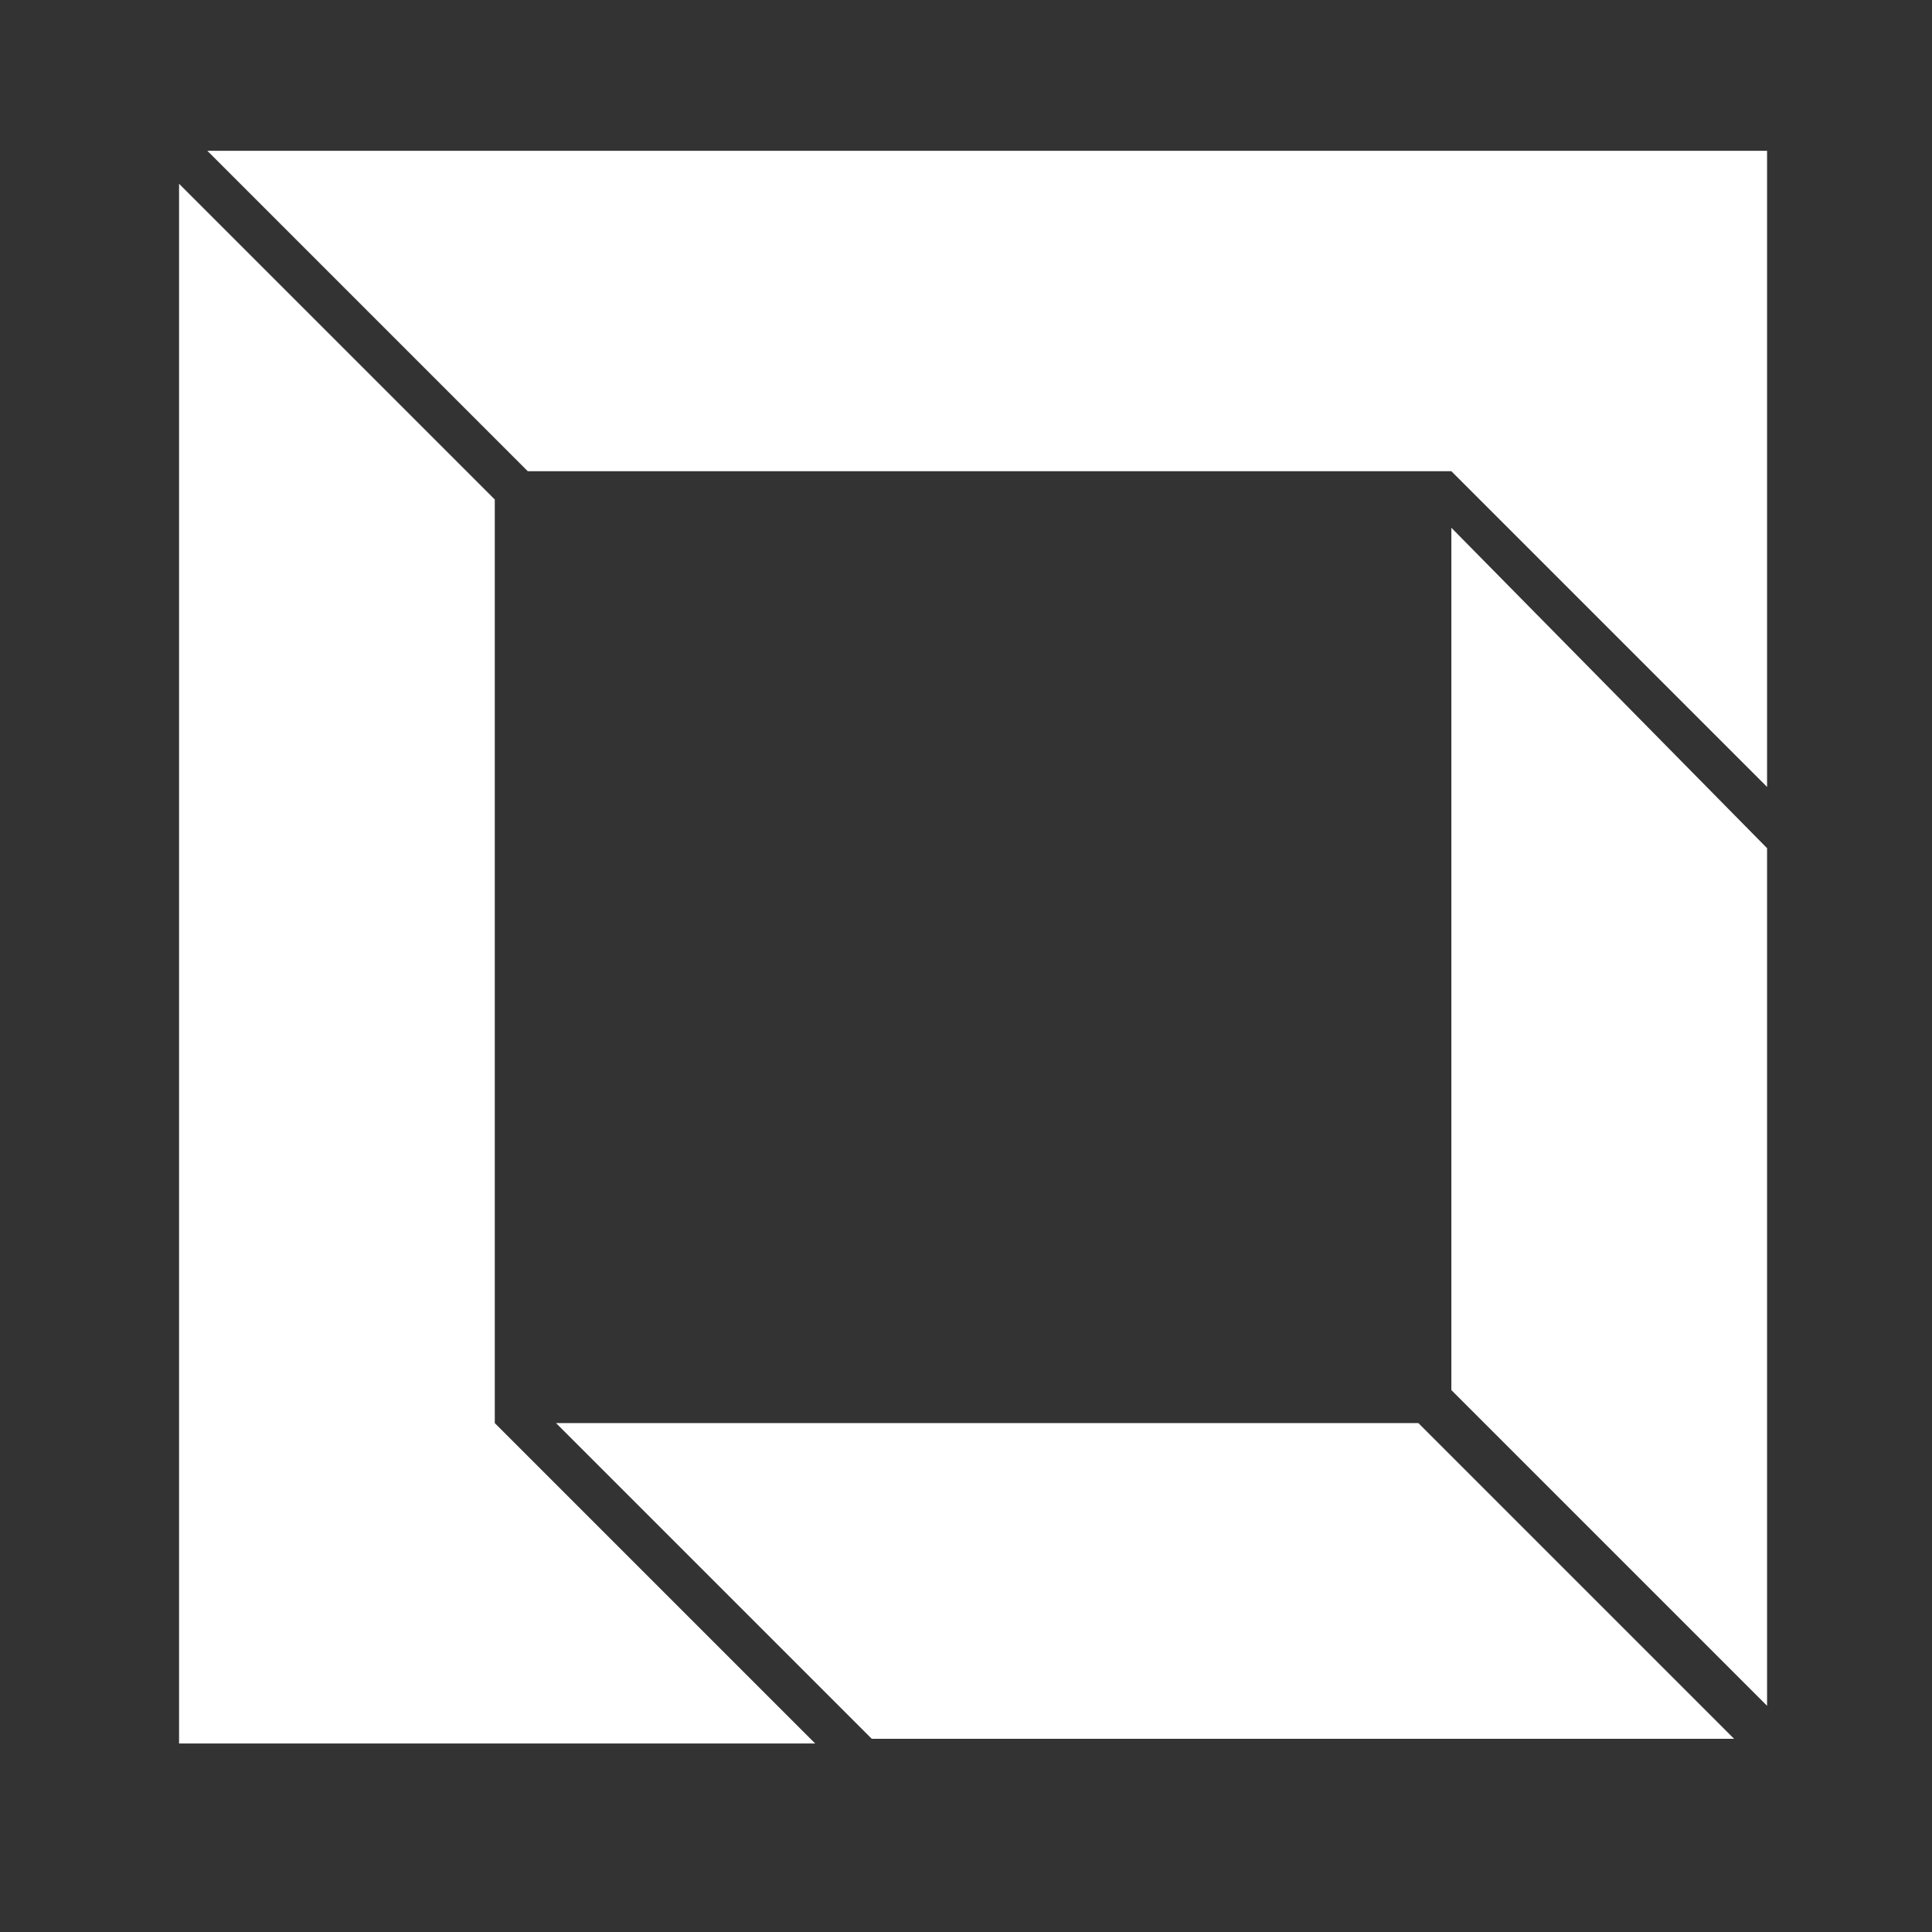 <?xml version="1.0" encoding="utf-8"?>
<!-- Generator: Adobe Illustrator 25.4.1, SVG Export Plug-In . SVG Version: 6.00 Build 0)  -->
<svg version="1.1" id="Слой_1" xmlns="http://www.w3.org/2000/svg" xmlns:xlink="http://www.w3.org/1999/xlink" x="0px" y="0px"
	 width="41px" height="41px" viewBox="0 0 41 41" style="enable-background:new 0 0 41 41;" xml:space="preserve">
<rect x="0" y="0" width="41" height="41" fill="#333333" stroke="none"/>
<style type="text/css">
	.st0{fill:none;}
	.st1{fill-rule:evenodd;clip-rule:evenodd;fill:#FFFFFF;}
</style>
<polyline class="st0" points="120.1,37.4 3.8,37.4 3.8,3.2 120.1,3.2 "/>
<path class="st1" d="M30.8,11.2v18.3l6.7,6.7V18L30.8,11.2z M30.1,30.2H11.8l6.7,6.7h18.3L30.1,30.2z M10.5,30.2V10.6L3.8,3.9v33.1
	h13.5L10.5,30.2L10.5,30.2z M11.2,10h19.6l6.7,6.7V3.2H4.4L11.2,10L11.2,10z"/>
</svg>
